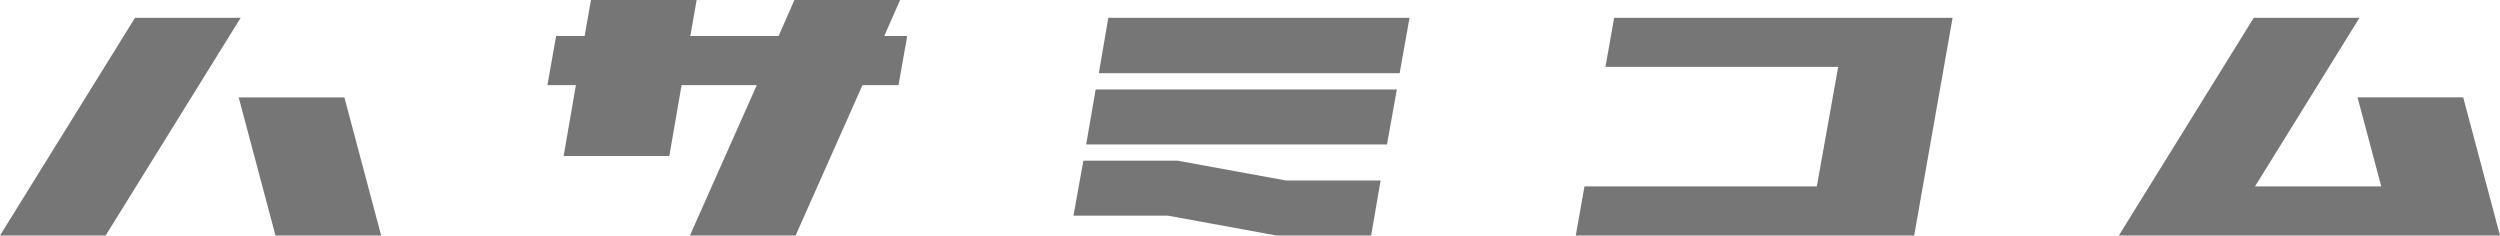 <svg xmlns="http://www.w3.org/2000/svg" width="246.961" height="23.265" viewBox="0 0 246.961 23.265">
  <path id="パス_45" data-name="パス 45" d="M1.564,0H12L25.337-21.506H14.9ZM25.142-13.646,28.778,0h10.44L35.582-13.646ZM90.48-23.265H80.04l-1.564,3.558h-8.72l.626-3.558H59.942l-.626,3.558H56.5l-.86,4.849h2.815l-1.212,7h10.44l1.212-7h7.429L69.717,0h10.44l6.608-14.858h3.558l.86-4.849H88.916Zm19.629,7.234h29.717l.978-5.474H111.047Zm-1.251,7.038h29.717l.978-5.435H109.8Zm9.032,1.6h-9.306l-.978,5.435h9.345L127.665,0h9.345l.938-5.435H128.6Zm43.128-14.115-.86,4.849h22.991L181.037-4.849H158.085L157.225,0h33.431l3.793-21.506Zm83.872,7.859h-10.44l2.346,8.8H224.322l10.323-16.657H224.2L210.871,0h37.654Z" transform="translate(-1.564 23.265)" fill="#767676"/>
</svg>
